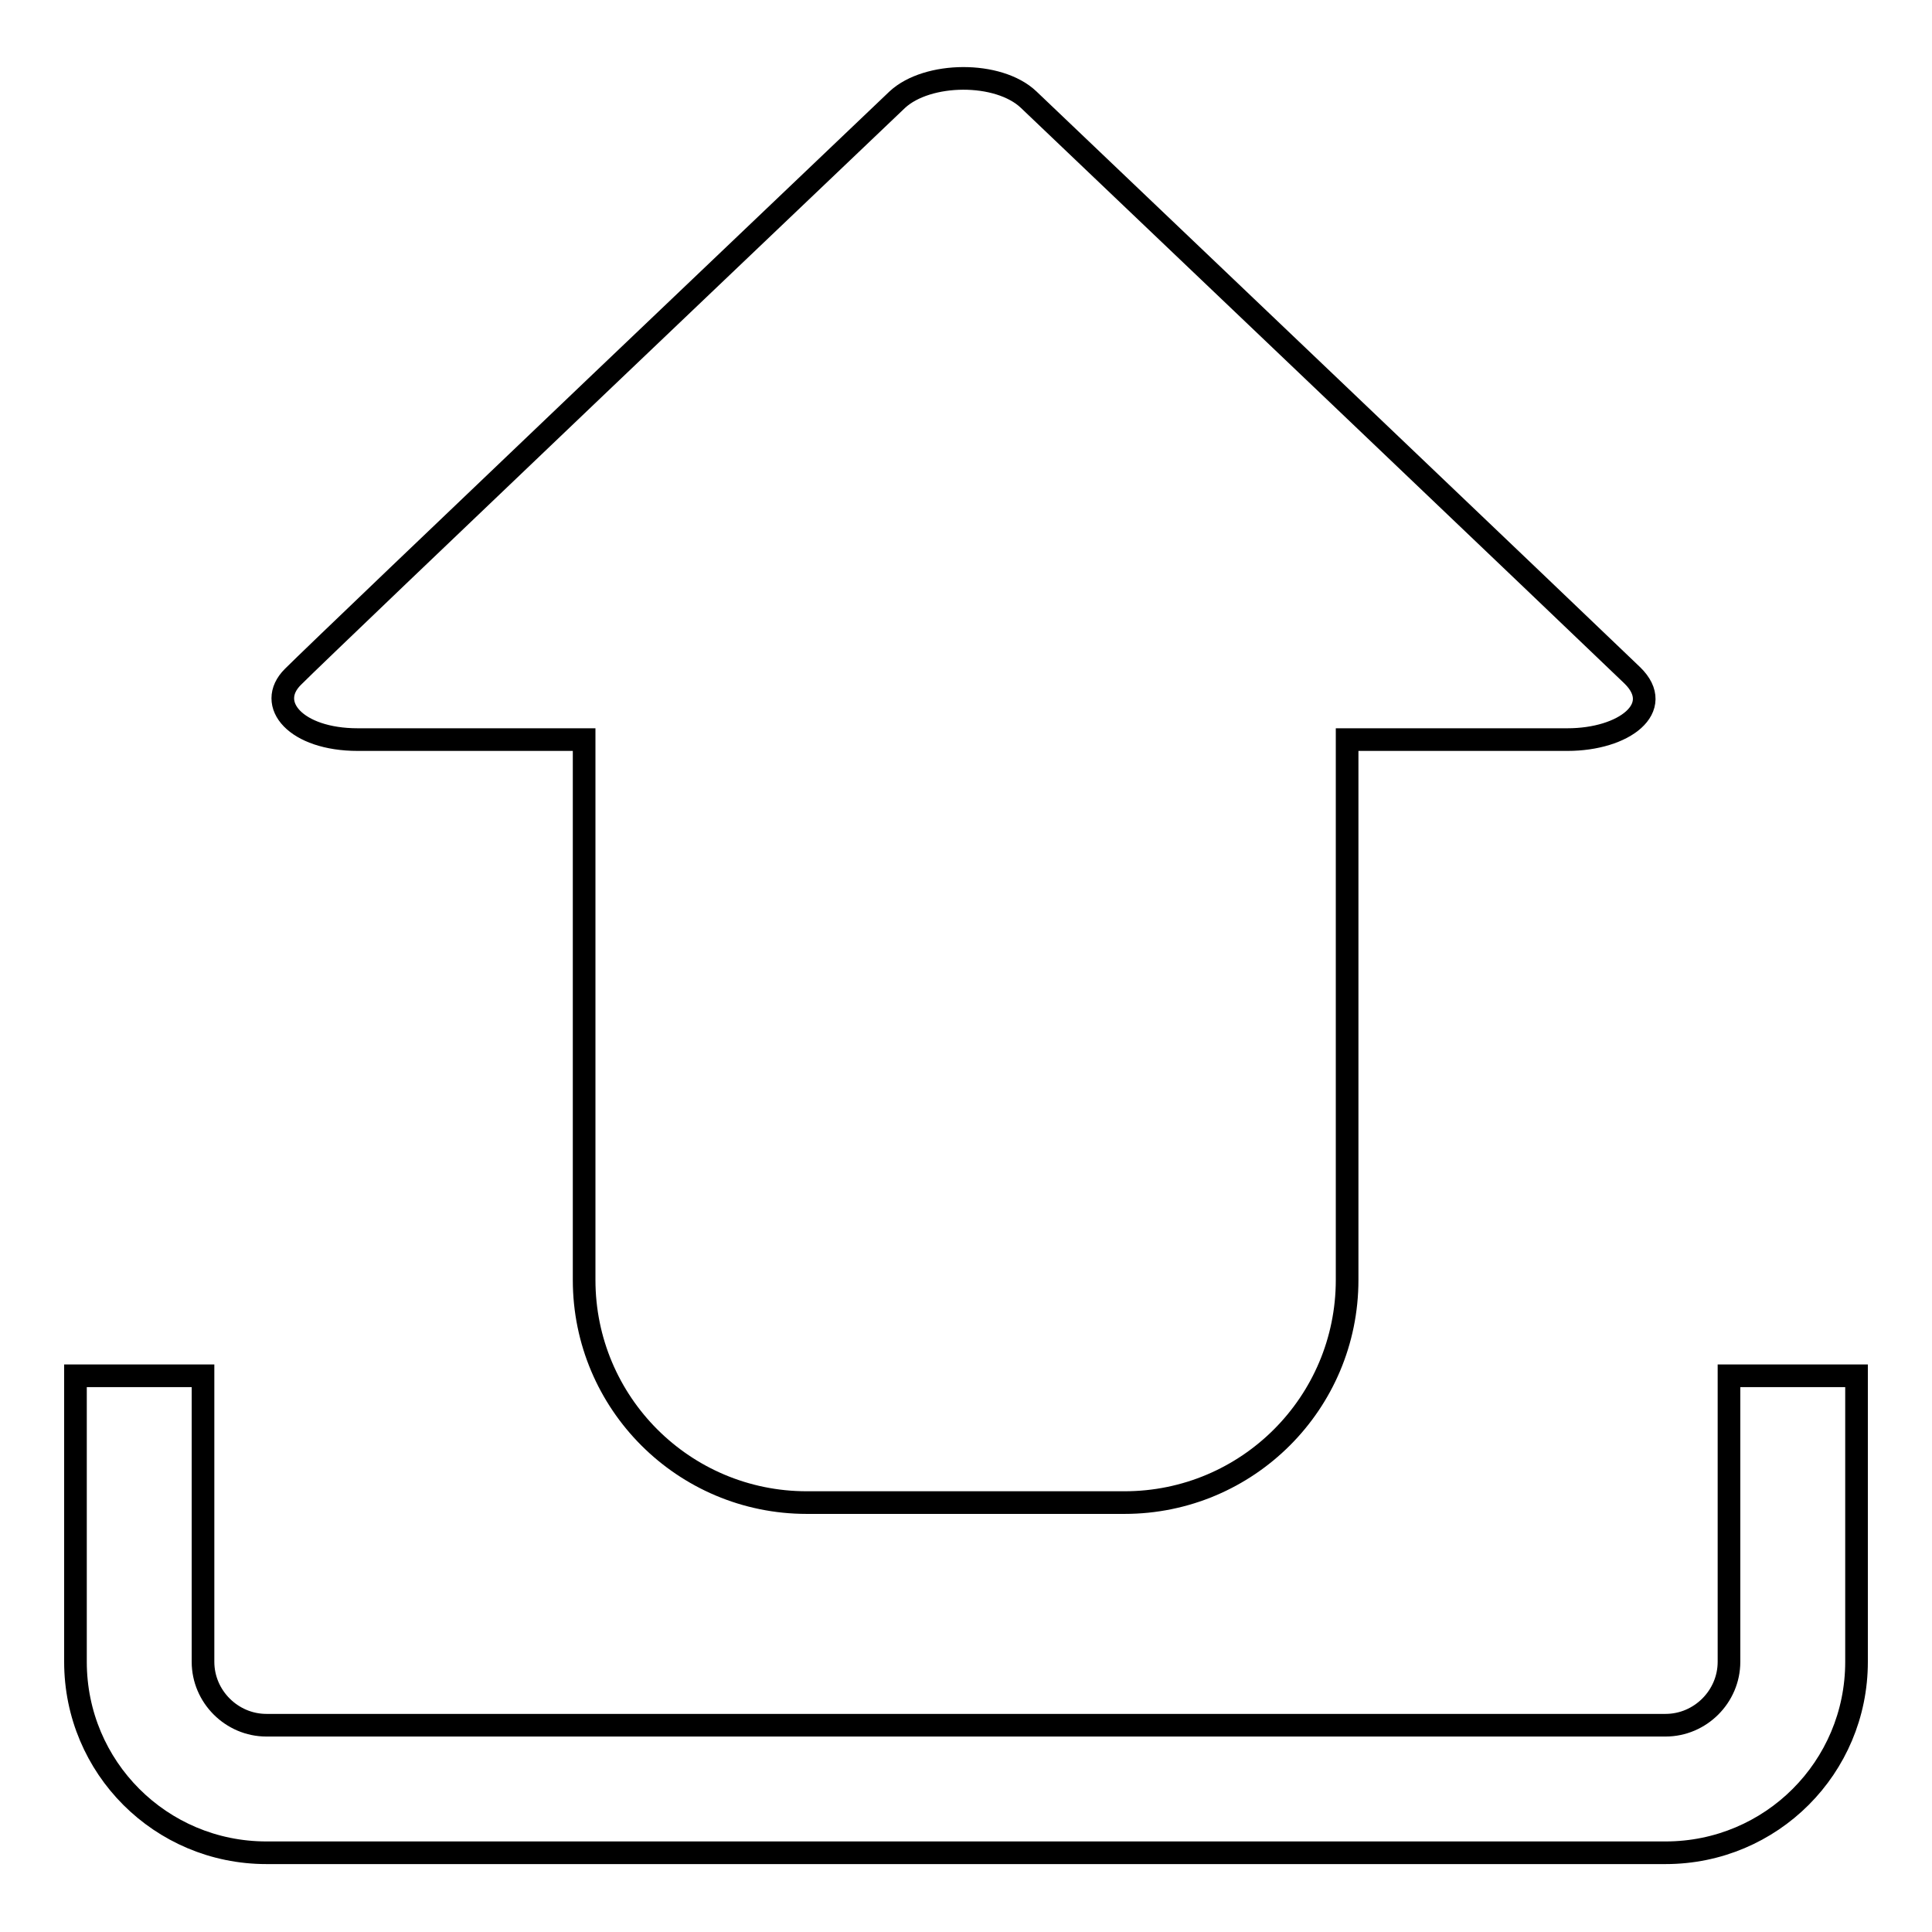 <?xml version="1.0" encoding="utf-8"?>
<!-- Svg Vector Icons : http://www.onlinewebfonts.com/icon -->
<!DOCTYPE svg PUBLIC "-//W3C//DTD SVG 1.1//EN" "http://www.w3.org/Graphics/SVG/1.1/DTD/svg11.dtd">
<svg version="1.1" xmlns="http://www.w3.org/2000/svg" xmlns:xlink="http://www.w3.org/1999/xlink" x="0px" y="0px" viewBox="0 0 256 256" enable-background="new 0 0 256 256" xml:space="preserve">
<g><g><path stroke-width="3" fill-opacity="0" stroke="#000000"  d="M220.7,245.5H35.3c-14,0-25.3-11.3-25.3-25.3v-37.9h16.9v37.9c0,4.6,3.8,8.4,8.4,8.4h185.4c4.6,0,8.4-3.8,8.4-8.4v-37.9H246v37.9C246,234.2,234.7,245.5,220.7,245.5z M207.7,98c-1.5,0-13,0-29.2,0v71.6c0,16.3-13.2,29.5-29.5,29.5h-42.1c-16.3,0-29.5-13.2-29.5-29.5V98c-16.1,0-27.8,0-30,0c-8.2,0-12.2-4.7-8.6-8.3c4.9-4.9,75.7-72.3,80.1-76.5c4-3.7,13.4-3.8,17.4,0c6,5.7,76.5,72.9,80,76.3C220.7,93.8,215.2,98,207.7,98z"/></g></g>
</svg>